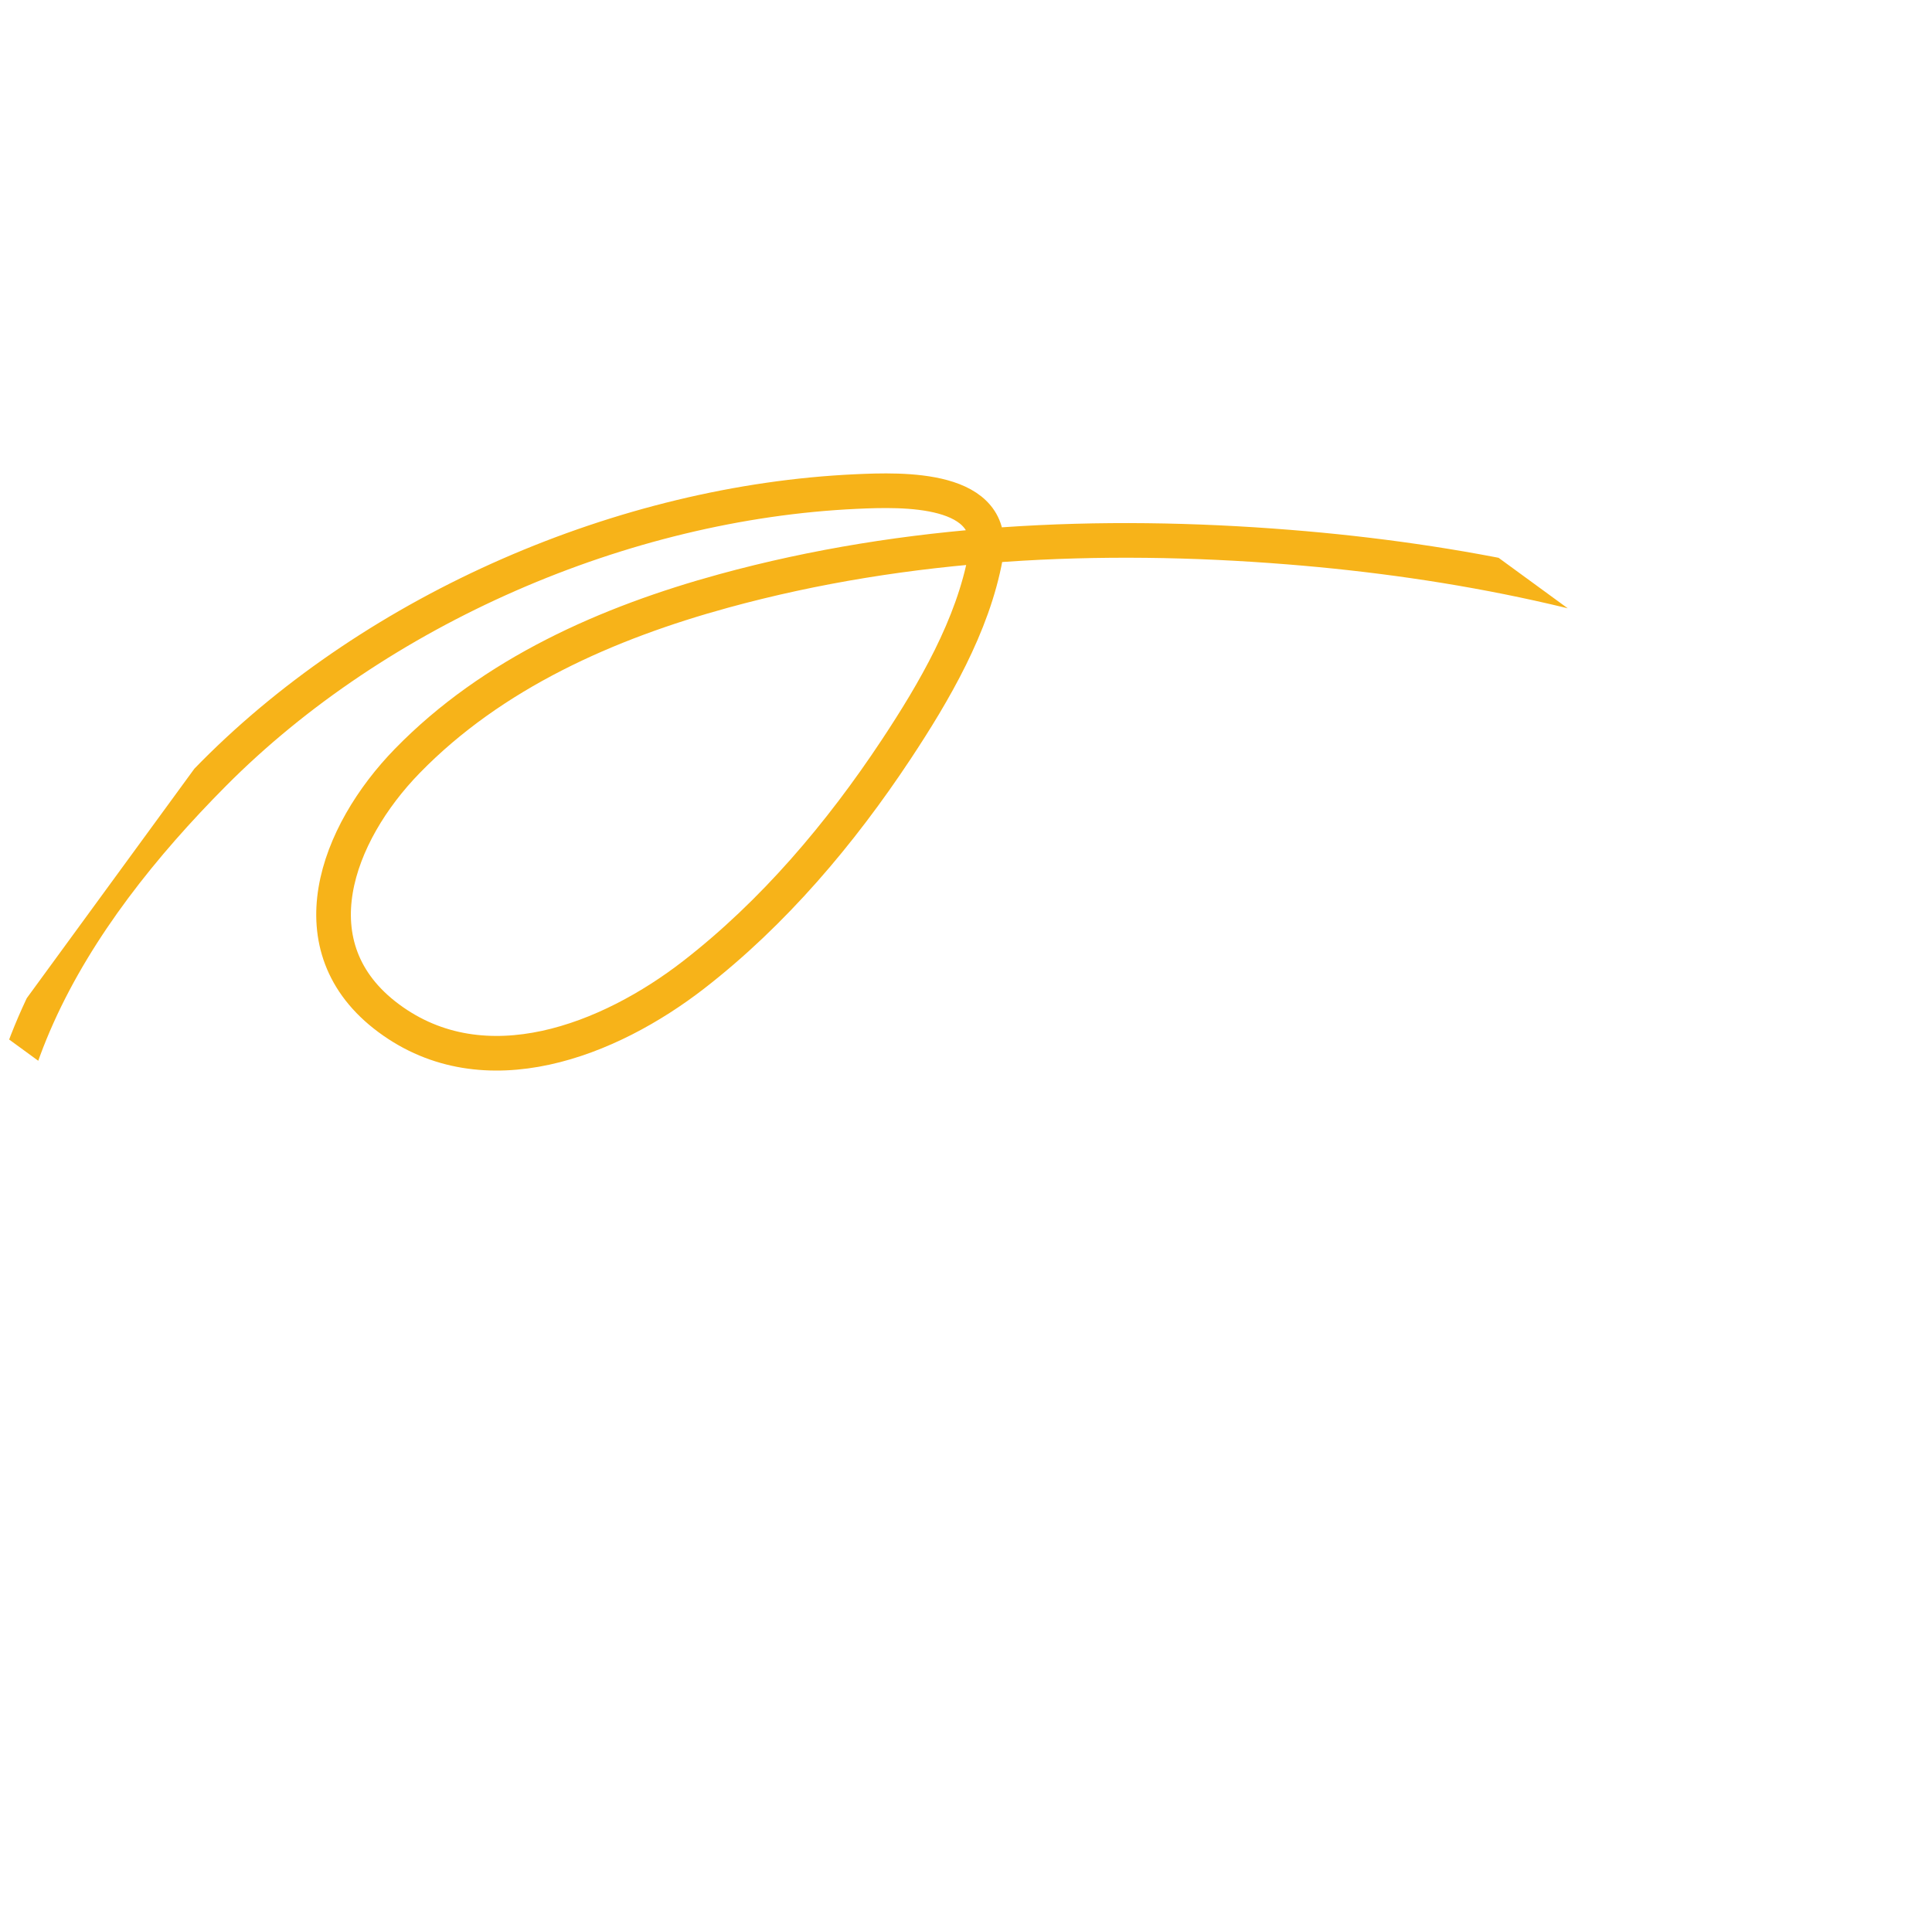 <svg width="157" height="155" viewBox="0 0 157 155" fill="none" xmlns="http://www.w3.org/2000/svg">
<g clip-path="url(#clip0_9_1172)">
<path d="M13.724 122.284C7.538 118.567 2.667 113.727 0.736 106.301C-3.693 89.265 5.835 74.482 17.385 62.864C30.695 49.476 50.651 40.817 69.567 39.95C73.314 39.778 81.139 39.516 80.089 45.249C79.063 50.854 75.902 56.264 72.822 60.918C68.307 67.74 62.855 74.197 56.36 79.232C49.528 84.528 39.411 88.562 31.584 82.751C23.822 76.989 27.355 67.742 33.093 61.85C40.029 54.727 49.384 50.61 58.825 48.025C73.712 43.948 89.387 43.238 104.725 44.466C118.286 45.551 132.007 48.283 144.587 53.569C147.28 54.701 149.909 56.005 152.428 57.486C161.806 62.997 153.514 58.996 161.034 64.455" stroke="#F7B319" stroke-width="2.815" stroke-linecap="round"/>
</g>
<defs>
<clipPath id="clip0_9_1172">
<rect width="119" height="103" fill="white" transform="translate(60.822 0.819) rotate(36.14)"/>
</clipPath>
</defs>
</svg>
